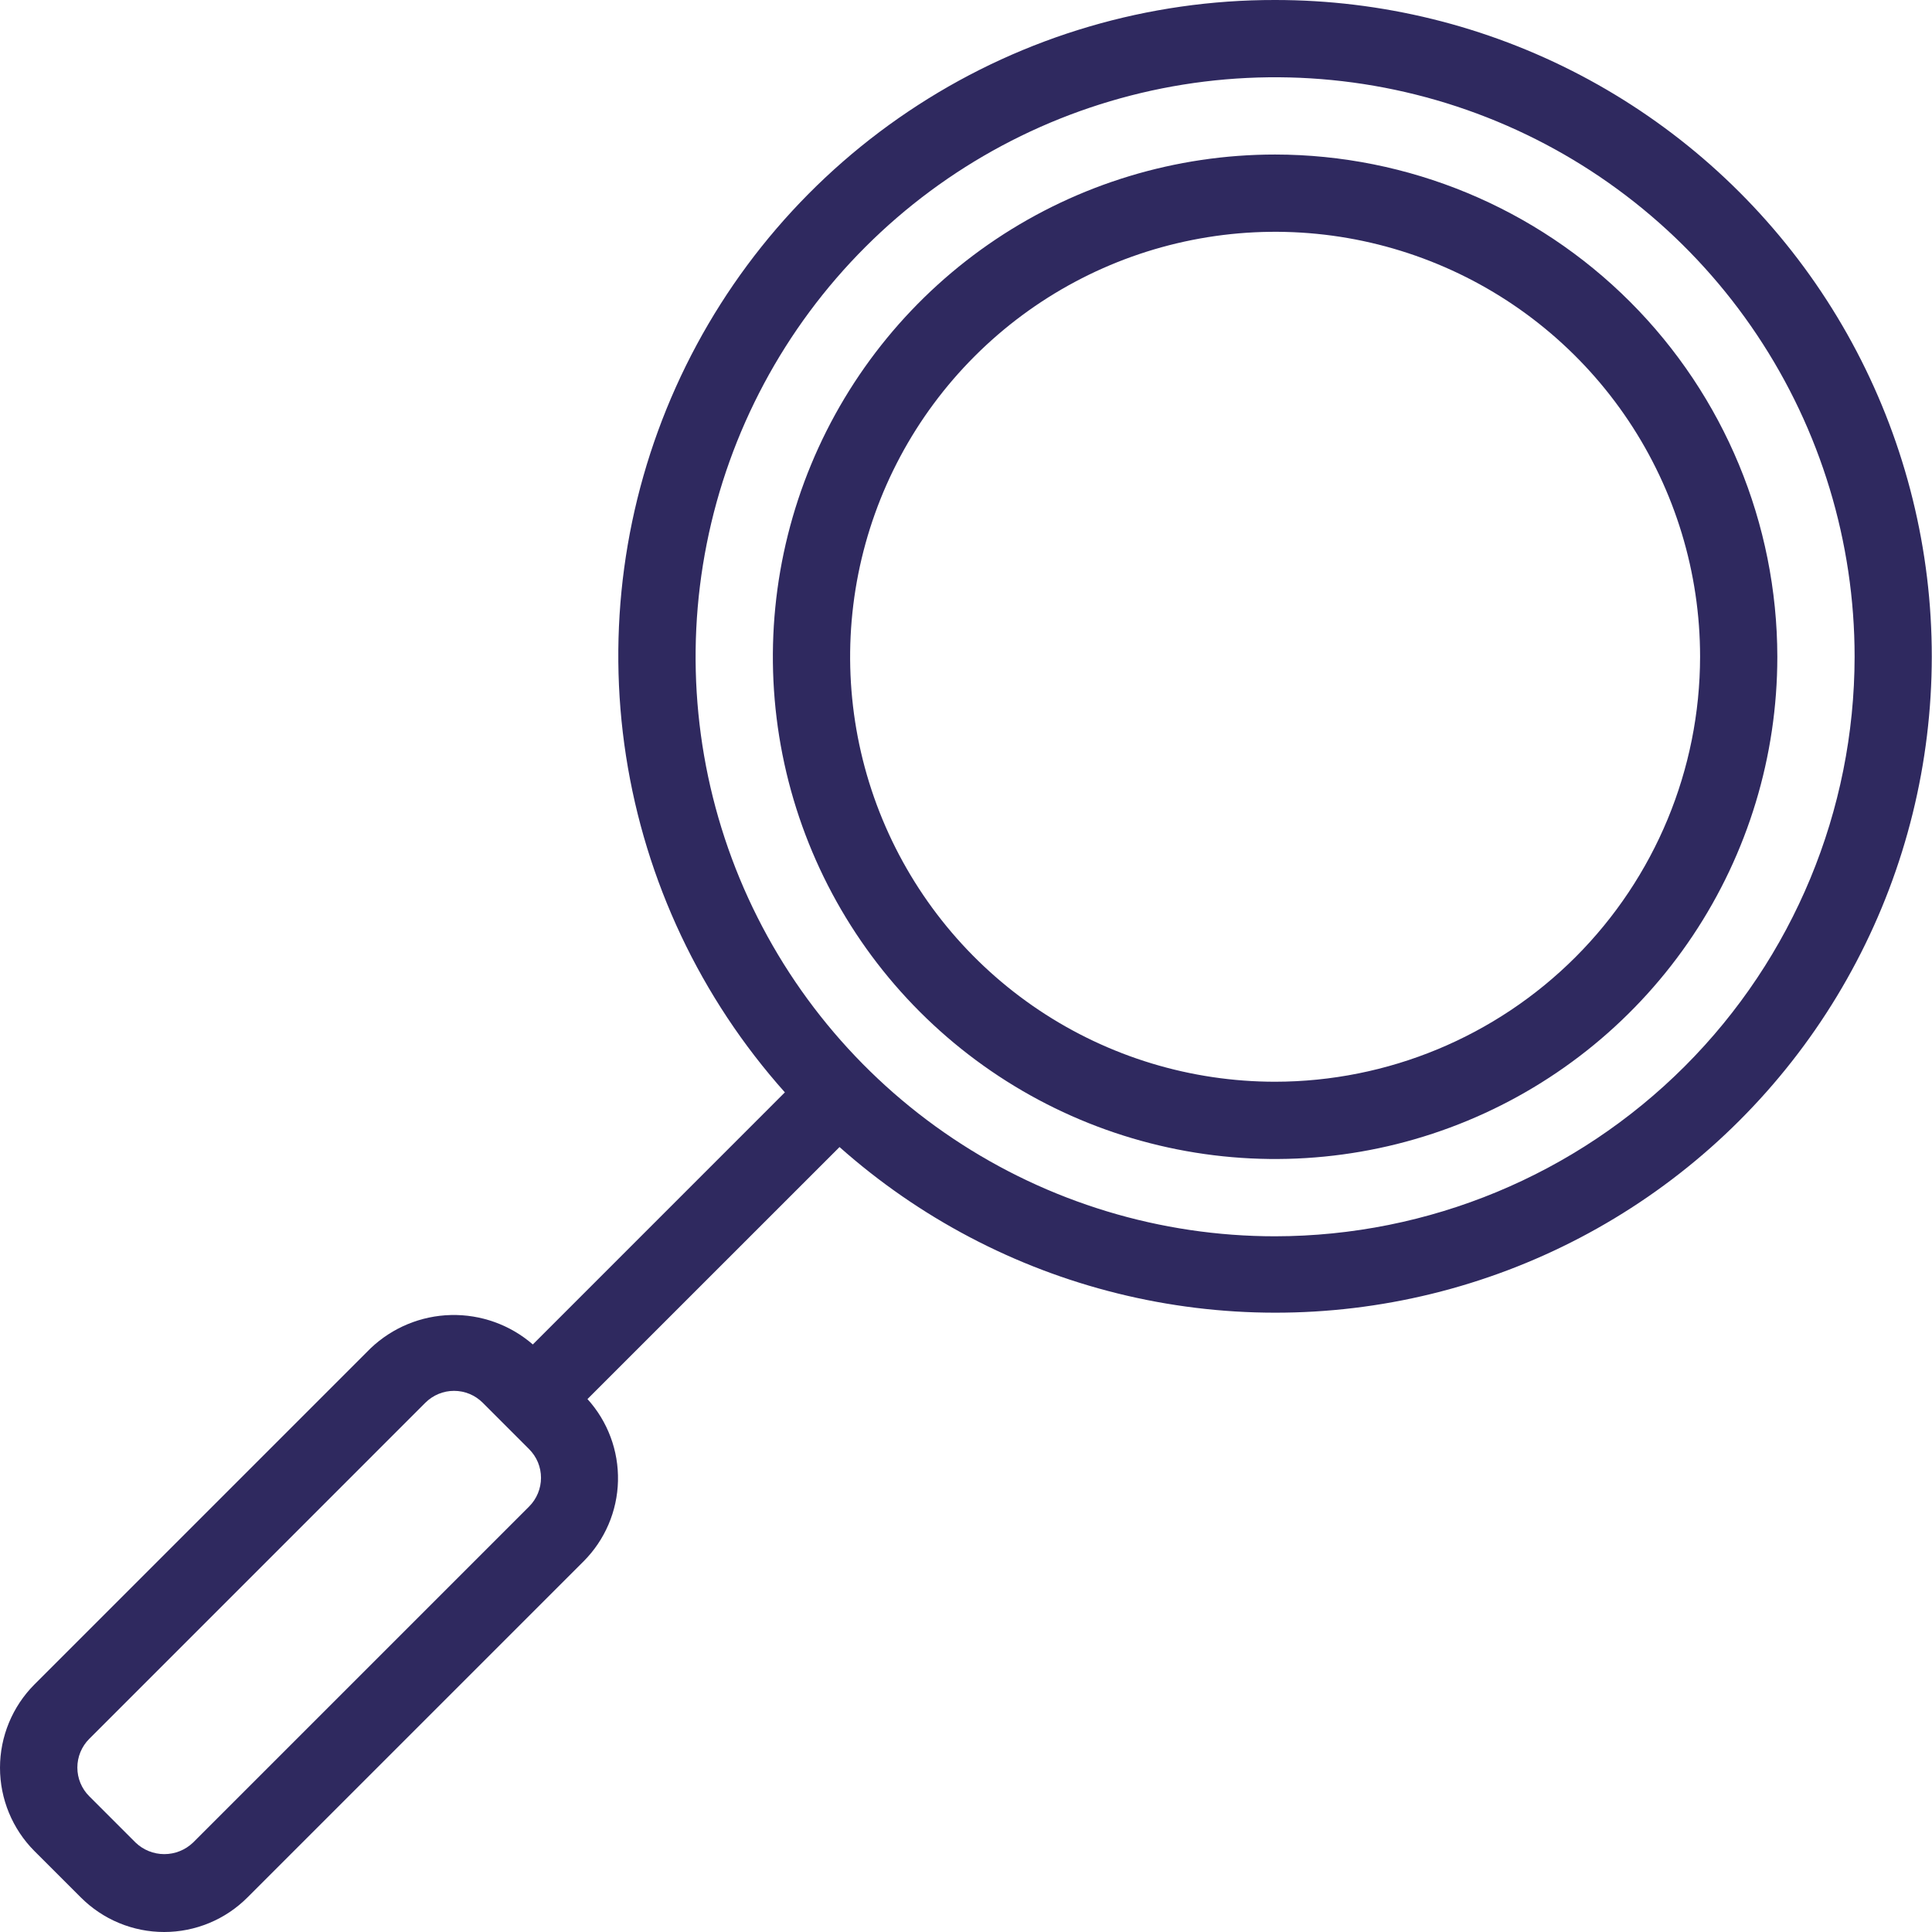 <svg width="52" height="52" viewBox="0 0 52 52" fill="none" xmlns="http://www.w3.org/2000/svg">
<path d="M34.32 2.47427e-05C30.912 -0.006 27.575 0.975 24.713 2.825C21.85 4.674 19.584 7.313 18.189 10.422C16.794 13.532 16.328 16.978 16.849 20.346C17.37 23.714 18.856 26.859 21.125 29.401L14.341 36.186C13.731 35.657 12.945 35.375 12.138 35.394C11.33 35.413 10.559 35.733 9.974 36.29L0.927 45.337C0.334 45.932 0 46.739 0 47.579C0 48.42 0.334 49.227 0.927 49.822L2.175 51.069C2.47 51.364 2.819 51.599 3.204 51.758C3.589 51.918 4.001 52 4.418 52C4.835 52 5.247 51.918 5.632 51.758C6.017 51.599 6.367 51.364 6.661 51.069L15.708 42.023C16.282 41.447 16.614 40.673 16.633 39.86C16.652 39.047 16.358 38.258 15.812 37.656L22.596 30.873C24.735 32.773 27.303 34.126 30.081 34.813C32.858 35.501 35.761 35.504 38.54 34.822C41.319 34.14 43.891 32.793 46.034 30.897C48.177 29.001 49.827 26.613 50.843 23.938C51.859 21.262 52.21 18.381 51.866 15.54C51.521 12.7 50.492 9.985 48.867 7.63C47.241 5.275 45.068 3.351 42.534 2.021C40 0.692 37.181 -0.001 34.32 2.47427e-05ZM14.242 40.547L5.195 49.594C4.987 49.793 4.71 49.904 4.422 49.904C4.135 49.904 3.858 49.793 3.65 49.594L2.402 48.346C2.3 48.245 2.22 48.124 2.165 47.992C2.11 47.859 2.082 47.718 2.082 47.574C2.082 47.431 2.11 47.289 2.165 47.156C2.22 47.024 2.3 46.903 2.402 46.802L11.448 37.755C11.55 37.654 11.67 37.573 11.803 37.518C11.935 37.463 12.077 37.435 12.221 37.435C12.364 37.435 12.506 37.463 12.639 37.518C12.771 37.573 12.891 37.654 12.993 37.755L14.24 39.003C14.342 39.105 14.423 39.225 14.478 39.357C14.533 39.49 14.561 39.632 14.561 39.775C14.561 39.919 14.533 40.06 14.478 40.193C14.423 40.326 14.343 40.446 14.242 40.547ZM34.32 33.275C31.235 33.275 28.219 32.36 25.654 30.646C23.089 28.932 21.09 26.496 19.909 23.646C18.729 20.796 18.42 17.66 19.022 14.634C19.624 11.609 21.109 8.829 23.291 6.648C25.472 4.467 28.251 2.981 31.277 2.379C34.302 1.778 37.438 2.086 40.289 3.267C43.139 4.448 45.575 6.447 47.288 9.012C49.002 11.577 49.917 14.592 49.917 17.677C49.913 21.812 48.268 25.777 45.344 28.701C42.419 31.625 38.455 33.27 34.32 33.275Z" fill="#2F295F"/>
<path d="M34.32 4.159C31.646 4.159 29.032 4.952 26.809 6.437C24.587 7.923 22.854 10.034 21.831 12.504C20.808 14.974 20.54 17.692 21.061 20.314C21.583 22.937 22.87 25.345 24.761 27.236C26.652 29.126 29.06 30.414 31.682 30.935C34.305 31.457 37.023 31.189 39.493 30.166C41.963 29.143 44.074 27.41 45.559 25.187C47.045 22.964 47.837 20.351 47.837 17.677C47.833 14.093 46.408 10.657 43.874 8.123C41.339 5.589 37.904 4.163 34.32 4.159ZM34.32 29.115C32.057 29.115 29.846 28.445 27.965 27.188C26.084 25.931 24.618 24.144 23.752 22.054C22.886 19.964 22.66 17.665 23.101 15.446C23.543 13.227 24.632 11.189 26.232 9.589C27.831 7.989 29.869 6.9 32.088 6.459C34.307 6.017 36.607 6.244 38.697 7.11C40.787 7.975 42.573 9.441 43.83 11.322C45.087 13.203 45.758 15.415 45.758 17.677C45.754 20.71 44.548 23.617 42.404 25.761C40.259 27.905 37.352 29.112 34.32 29.115Z" fill="#2F295F"/>
</svg>